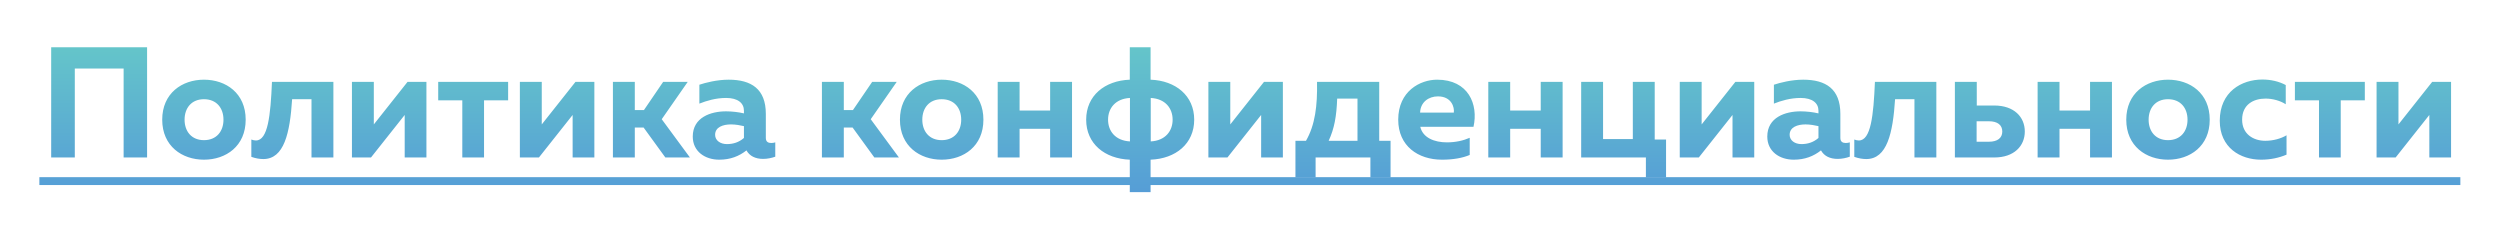 <?xml version="1.0" encoding="UTF-8"?> <svg xmlns="http://www.w3.org/2000/svg" width="254" height="24" viewBox="0 0 254 24" fill="none"> <g filter="url(#filter0_d)"> <path d="M7.6 12V2.96H12.56V12H14.944V0.8H5.2V12H7.6ZM16.481 8.16C16.481 10.848 18.497 12.224 20.721 12.224C22.961 12.224 24.961 10.848 24.961 8.16C24.961 5.472 22.961 4.096 20.721 4.096C18.497 4.096 16.481 5.472 16.481 8.16ZM22.705 8.16C22.705 9.344 22.001 10.24 20.721 10.24C19.457 10.24 18.753 9.344 18.753 8.16C18.753 6.976 19.457 6.08 20.721 6.08C22.001 6.08 22.705 6.976 22.705 8.16ZM29.68 6.08H31.648V12H33.872V4.32H27.632C27.488 7.76 27.216 10.272 26 10.272C25.856 10.272 25.696 10.24 25.536 10.176V11.936C25.984 12.096 26.4 12.16 26.752 12.16C28.864 12.16 29.456 9.536 29.68 6.08ZM37.693 12L41.117 7.68V12H43.325V4.32H41.404L37.98 8.64V4.32H35.757V12H37.693ZM49.178 12V6.192H51.626V4.32H44.522V6.192H46.97V12H49.178ZM54.755 12L58.179 7.68V12H60.387V4.32H58.467L55.043 8.64V4.32H52.819V12H54.755ZM64.496 12V8.96H65.392L67.6 12H70.096L67.232 8.112L69.872 4.32H67.376L65.424 7.184H64.496V4.32H62.272V12H64.496ZM77.808 10.016V7.568C77.808 5.04 76.336 4.096 74.032 4.096C72.848 4.096 71.68 4.4 71.056 4.608V6.528C71.776 6.24 72.72 5.952 73.776 5.952C74.976 5.952 75.584 6.48 75.584 7.248V7.52C75.04 7.392 74.368 7.312 73.76 7.312C72.224 7.312 70.384 7.92 70.384 9.872C70.384 11.392 71.632 12.224 73.072 12.224C74.208 12.224 75.088 11.872 75.84 11.28C76.16 11.856 76.752 12.144 77.536 12.144C77.968 12.144 78.416 12.048 78.768 11.92V10.464C78.624 10.512 78.48 10.528 78.352 10.528C78.064 10.528 77.808 10.416 77.808 10.016ZM74.272 8.64C74.736 8.64 75.248 8.736 75.584 8.816V10.016C75.072 10.464 74.48 10.64 73.856 10.64C73.184 10.64 72.656 10.272 72.656 9.696C72.656 8.912 73.456 8.64 74.272 8.64ZM85.731 12V8.96H86.626L88.835 12H91.331L88.466 8.112L91.106 4.32H88.611L86.659 7.184H85.731V4.32H83.507V12H85.731ZM91.434 8.16C91.434 10.848 93.45 12.224 95.674 12.224C97.914 12.224 99.914 10.848 99.914 8.16C99.914 5.472 97.914 4.096 95.674 4.096C93.45 4.096 91.434 5.472 91.434 8.16ZM97.658 8.16C97.658 9.344 96.954 10.24 95.674 10.24C94.41 10.24 93.706 9.344 93.706 8.16C93.706 6.976 94.41 6.08 95.674 6.08C96.954 6.08 97.658 6.976 97.658 8.16ZM103.59 12V9.088H106.694V12H108.918V4.32H106.694V7.232H103.59V4.32H101.366V12H103.59ZM116.899 15.52V12.224C119.443 12.128 121.331 10.608 121.331 8.16C121.331 5.712 119.443 4.192 116.899 4.096V0.8H114.787V4.096C112.243 4.192 110.355 5.712 110.355 8.16C110.355 10.608 112.243 12.128 114.787 12.224V15.52H116.899ZM112.579 8.16C112.579 7.008 113.315 6.032 114.803 5.952V10.368C113.315 10.288 112.579 9.312 112.579 8.16ZM116.915 5.952C118.403 6.032 119.139 7.008 119.139 8.16C119.139 9.312 118.403 10.288 116.915 10.368V5.952ZM124.708 12L128.132 7.68V12H130.34V4.32H128.42L124.996 8.64V4.32H122.772V12H124.708ZM133.665 14.032V12H139.233V14.032H141.281V10.304H140.129V4.32H133.809C133.857 6.752 133.617 8.688 132.689 10.304H131.617V14.032H133.665ZM135.857 6.016H137.921V10.304H134.993C135.569 9.056 135.793 7.824 135.857 6.016ZM142.059 8.16C142.059 10.832 144.075 12.224 146.507 12.224C147.659 12.224 148.603 12.048 149.323 11.744V10C148.667 10.288 147.883 10.464 147.003 10.464C145.739 10.464 144.555 10 144.299 8.88H149.707C150.219 6.608 149.195 4.096 146.011 4.096C144.283 4.096 142.059 5.264 142.059 8.16ZM147.707 7.44H144.283C144.315 6.384 145.147 5.792 146.091 5.792C147.483 5.792 147.787 6.912 147.707 7.44ZM153.434 12V9.088H156.538V12H158.762V4.32H156.538V7.232H153.434V4.32H151.21V12H153.434ZM169.271 14.032V10.176H168.119V4.32H165.895V10.128H162.871V4.32H160.647V12H167.223V14.032H169.271ZM172.599 12L176.023 7.68V12H178.231V4.32H176.311L172.887 8.64V4.32H170.663V12H172.599ZM186.98 10.016V7.568C186.98 5.04 185.508 4.096 183.204 4.096C182.02 4.096 180.852 4.4 180.228 4.608V6.528C180.948 6.24 181.892 5.952 182.948 5.952C184.148 5.952 184.756 6.48 184.756 7.248V7.52C184.212 7.392 183.54 7.312 182.932 7.312C181.396 7.312 179.556 7.92 179.556 9.872C179.556 11.392 180.804 12.224 182.244 12.224C183.38 12.224 184.26 11.872 185.012 11.28C185.332 11.856 185.924 12.144 186.708 12.144C187.14 12.144 187.588 12.048 187.94 11.92V10.464C187.796 10.512 187.652 10.528 187.524 10.528C187.236 10.528 186.98 10.416 186.98 10.016ZM183.444 8.64C183.908 8.64 184.42 8.736 184.756 8.816V10.016C184.244 10.464 183.652 10.64 183.028 10.64C182.356 10.64 181.828 10.272 181.828 9.696C181.828 8.912 182.628 8.64 183.444 8.64ZM192.54 6.08H194.508V12H196.732V4.32H190.492C190.348 7.76 190.076 10.272 188.86 10.272C188.715 10.272 188.556 10.24 188.396 10.176V11.936C188.844 12.096 189.26 12.16 189.612 12.16C191.724 12.16 192.316 9.536 192.54 6.08ZM202.616 12C204.632 12 205.72 10.832 205.72 9.36C205.72 7.888 204.632 6.72 202.616 6.72H200.84V4.32H198.616V12H202.616ZM200.824 8.32H202.072C202.952 8.32 203.432 8.704 203.432 9.36C203.432 10.016 202.952 10.4 202.072 10.4H200.824V8.32ZM209.246 12V9.088H212.35V12H214.574V4.32H212.35V7.232H209.246V4.32H207.022V12H209.246ZM216.028 8.16C216.028 10.848 218.044 12.224 220.268 12.224C222.508 12.224 224.508 10.848 224.508 8.16C224.508 5.472 222.508 4.096 220.268 4.096C218.044 4.096 216.028 5.472 216.028 8.16ZM222.252 8.16C222.252 9.344 221.548 10.24 220.268 10.24C219.004 10.24 218.3 9.344 218.3 8.16C218.3 6.976 219.004 6.08 220.268 6.08C221.548 6.08 222.252 6.976 222.252 8.16ZM225.528 8.272C225.528 11.008 227.624 12.224 229.72 12.224C230.696 12.224 231.56 12.032 232.312 11.712V9.744C231.752 10.08 230.968 10.304 230.152 10.304C228.952 10.304 227.8 9.632 227.8 8.16C227.8 6.608 228.968 6.016 230.184 6.016C230.92 6.016 231.688 6.24 232.232 6.592V4.64C231.544 4.272 230.712 4.08 229.864 4.08C227.736 4.08 225.528 5.328 225.528 8.272ZM237.818 12V6.192H240.266V4.32H233.162V6.192H235.61V12H237.818ZM243.396 12L246.82 7.68V12H249.028V4.32H247.108L243.684 8.64V4.32H241.46V12H243.396Z" fill="url(#paint0_linear)"></path> <path d="M4 14H249.972V14.8H4V14Z" fill="url(#paint1_linear)"></path> </g> <defs> <filter id="filter0_d" x="0" y="0.8" width="253.972" height="22.72" filterUnits="userSpaceOnUse" color-interpolation-filters="sRGB"> <feFlood flood-opacity="0" result="BackgroundImageFix"></feFlood> <feColorMatrix in="SourceAlpha" type="matrix" values="0 0 0 0 0 0 0 0 0 0 0 0 0 0 0 0 0 0 127 0"></feColorMatrix> <feOffset dy="4"></feOffset> <feGaussianBlur stdDeviation="2"></feGaussianBlur> <feColorMatrix type="matrix" values="0 0 0 0 0 0 0 0 0 0 0 0 0 0 0 0 0 0 0.25 0"></feColorMatrix> <feBlend mode="normal" in2="BackgroundImageFix" result="effect1_dropShadow"></feBlend> <feBlend mode="normal" in="SourceGraphic" in2="effect1_dropShadow" result="shape"></feBlend> </filter> <linearGradient id="paint0_linear" x1="211.5" y1="0" x2="211.5" y2="16" gradientUnits="userSpaceOnUse"> <stop stop-color="#65C7C9"></stop> <stop offset="0" stop-color="#65C7C9"></stop> <stop offset="1" stop-color="#559CD7"></stop> </linearGradient> <linearGradient id="paint1_linear" x1="211.5" y1="0" x2="211.5" y2="16" gradientUnits="userSpaceOnUse"> <stop stop-color="#65C7C9"></stop> <stop offset="0" stop-color="#65C7C9"></stop> <stop offset="1" stop-color="#559CD7"></stop> </linearGradient> </defs> </svg> 
